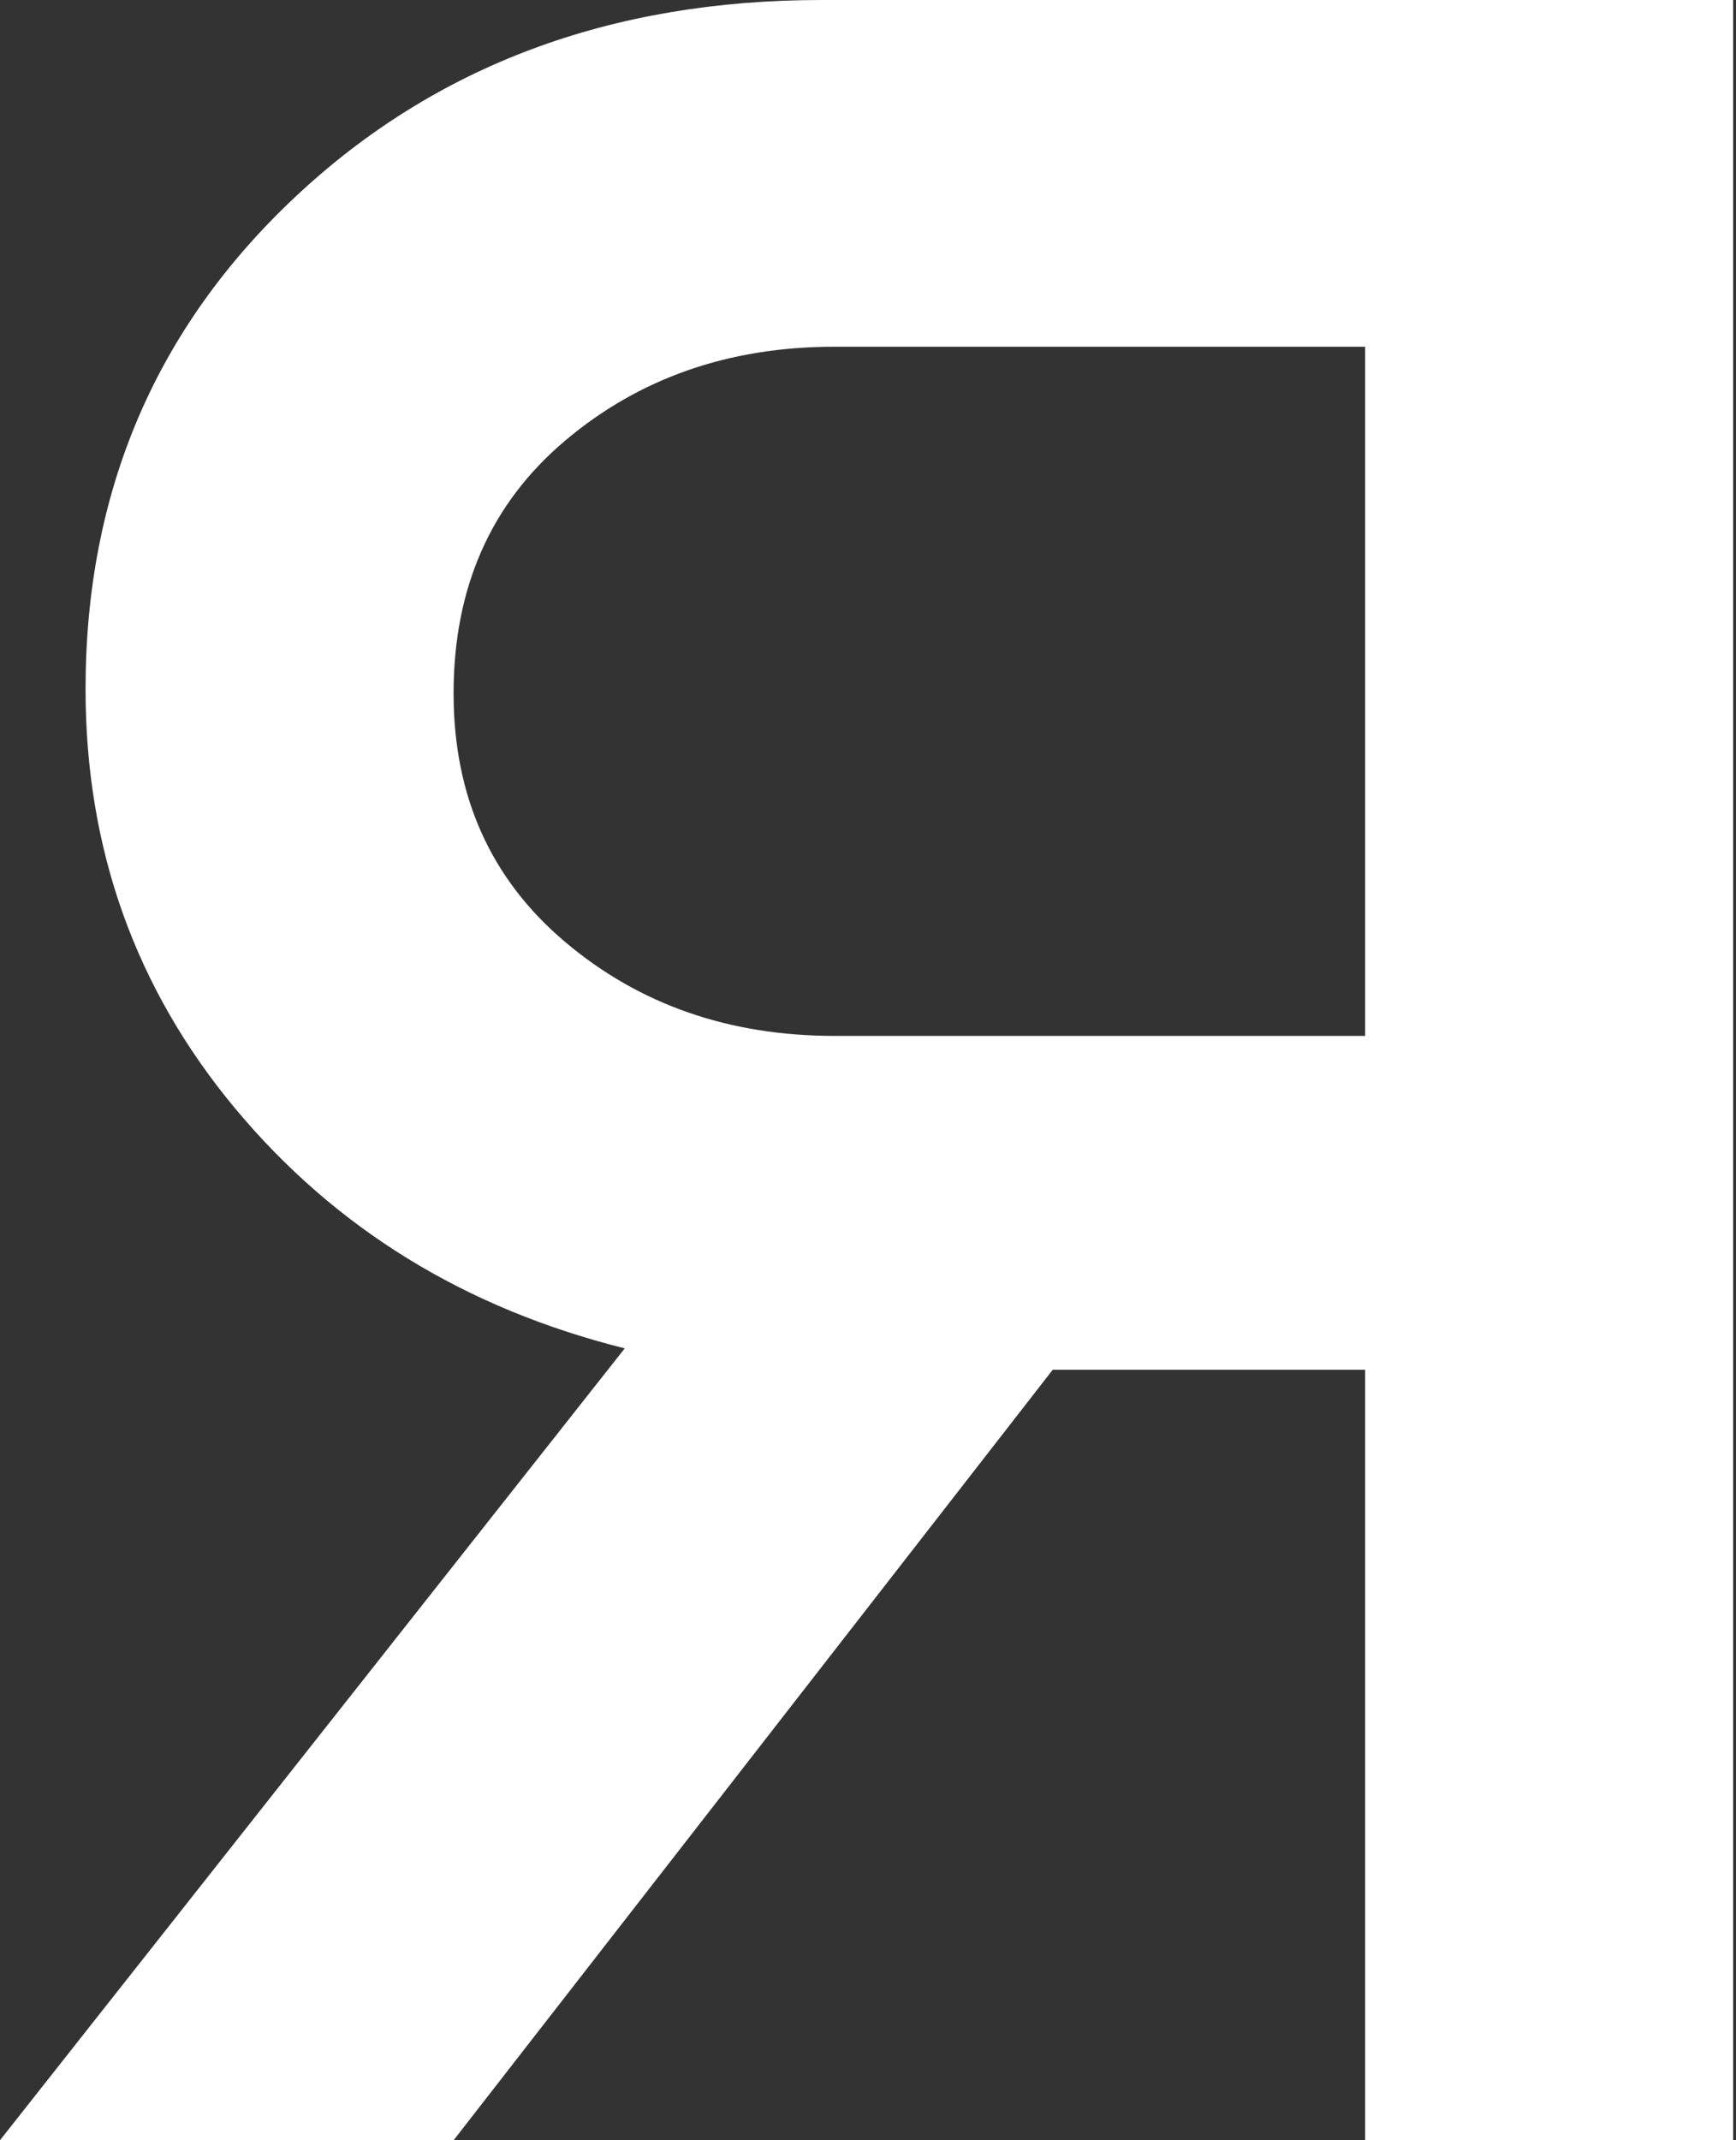 <?xml version="1.0" encoding="UTF-8"?> <svg xmlns="http://www.w3.org/2000/svg" width="43" height="53" viewBox="0 0 43 53" fill="none"><rect x="0" y="0" width="43" height="53" fill="#333333" stroke="none"/> <path d="M42.929 4.2094e-05V53H33.813V33.92H26.075L11.235 53H-0.001L15.475 33.39C11.518 32.401 8.302 30.422 5.829 27.454C3.356 24.486 2.119 21.023 2.119 17.066C2.119 12.19 3.85 8.127 7.313 4.876C10.776 1.625 15.122 4.2094e-05 20.351 4.2094e-05H42.929ZM20.669 25.652H33.813V8.586H20.669C18.054 8.586 15.828 9.363 13.991 10.918C12.154 12.473 11.235 14.557 11.235 17.172C11.235 19.716 12.154 21.765 13.991 23.32C15.828 24.875 18.054 25.652 20.669 25.652Z" fill="white"></path> </svg> 